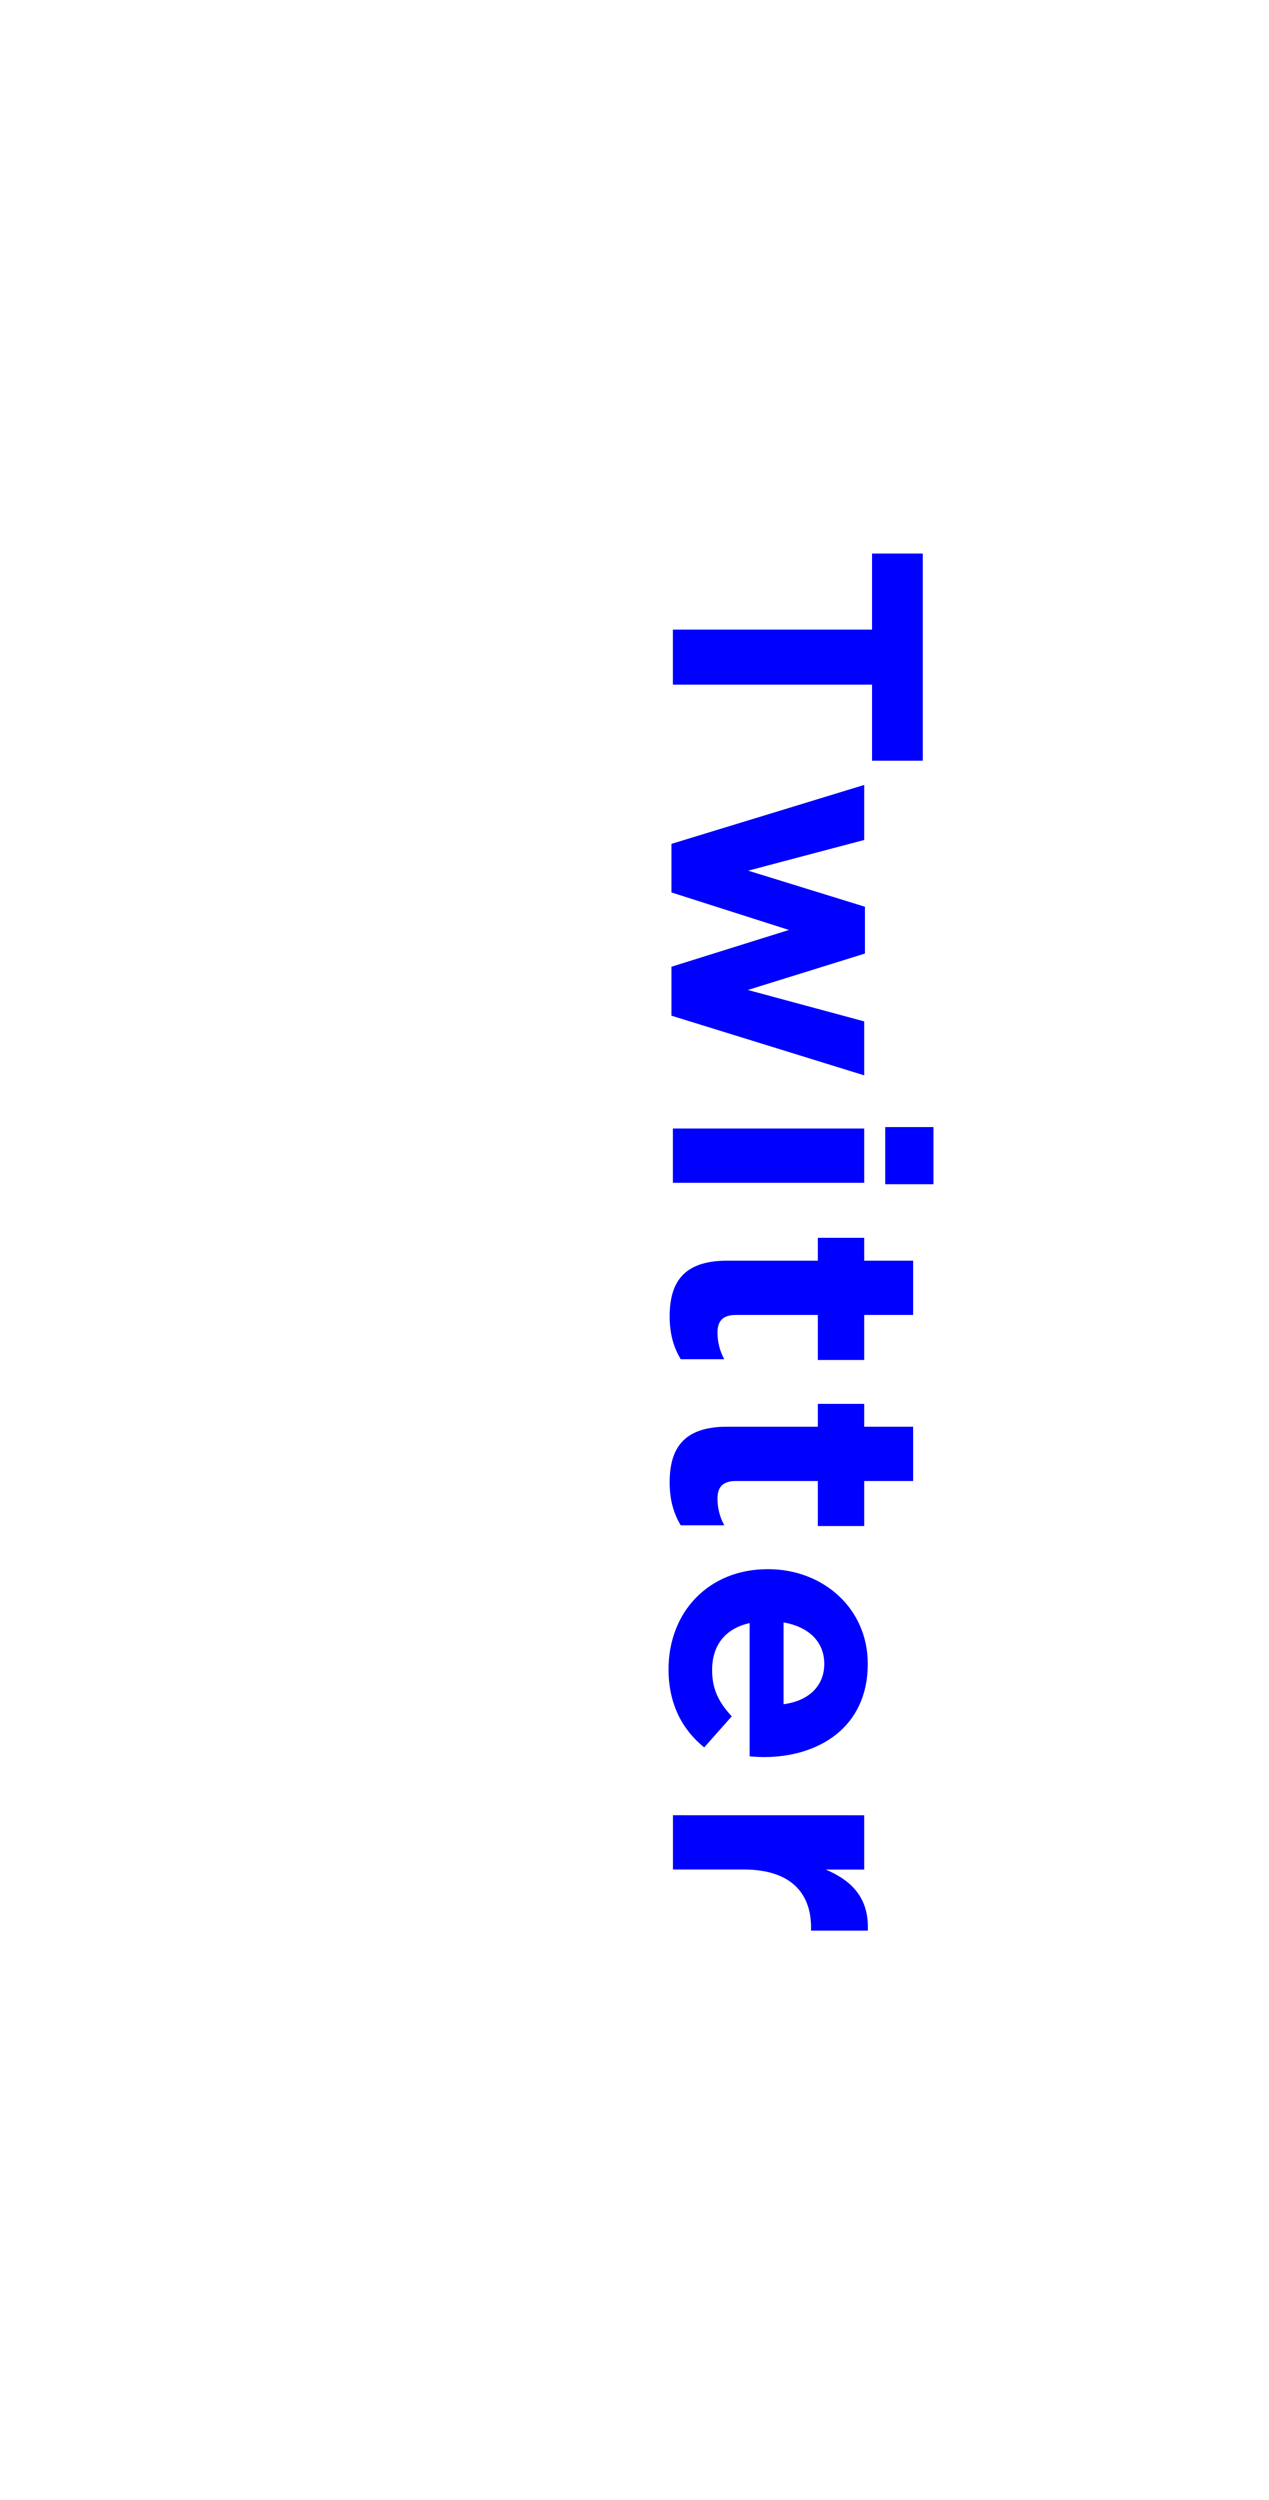 <?xml version="1.0" encoding="utf-8"?>
<!-- Generator: Adobe Illustrator 15.1.0, SVG Export Plug-In . SVG Version: 6.00 Build 0)  -->
<!DOCTYPE svg PUBLIC "-//W3C//DTD SVG 1.1//EN" "http://www.w3.org/Graphics/SVG/1.1/DTD/svg11.dtd">
<svg version="1.1" id="Layer_1" xmlns="http://www.w3.org/2000/svg" xmlns:xlink="http://www.w3.org/1999/xlink" x="0px" y="0px"
	 width="64px" height="126px" viewBox="0 0 64 126" enable-background="new 0 0 64 126" xml:space="preserve">
<g>
	<rect fill="#FFFFFF" width="64" height="126"/>
</g>
<g>
	<g>
		<g>
			<g>
				<path fill="#0000FF" d="M43.98,31.734v-3.835h2.558v10.442H43.98v-3.835H33.936v-2.772H43.98z"/>
			</g>
			<g>
				<path fill="#0000FF" d="M43.585,39.562v2.773l-5.851,1.548l5.887,1.818v2.359l-5.904,1.836l5.868,1.584v2.719l-9.722-3.007
					v-2.467l5.924-1.854l-5.924-1.891v-2.448L43.585,39.562z"/>
			</g>
			<g>
				<path fill="#0000FF" d="M43.585,56.878v2.737h-9.649v-2.737H43.585z M47.078,56.806v2.881h-2.432v-2.881H47.078z"/>
			</g>
			<g>
				<path fill="#0000FF" d="M36.672,63.539h4.574v-1.152h2.339v1.152h2.467v2.736h-2.467v2.269h-2.339v-2.269h-4.124
					c-0.63,0-0.937,0.271-0.937,0.883c0,0.504,0.127,0.954,0.342,1.35h-2.195c-0.343-0.576-0.559-1.242-0.559-2.16
					C33.773,64.672,34.439,63.539,36.672,63.539z"/>
			</g>
			<g>
				<path fill="#0000FF" d="M36.672,71.908h4.574v-1.152h2.339v1.152h2.467v2.736h-2.467v2.27h-2.339v-2.27h-4.124
					c-0.63,0-0.937,0.271-0.937,0.883c0,0.504,0.127,0.953,0.342,1.351h-2.195c-0.343-0.576-0.559-1.242-0.559-2.161
					C33.773,73.042,34.439,71.908,36.672,71.908z"/>
			</g>
			<g>
				<path fill="#0000FF" d="M38.707,79.089h0.036c2.755,0,5.022,1.963,5.022,4.771c0,3.224-2.502,4.699-5.238,4.699
					c-0.217,0-0.469-0.018-0.721-0.035v-6.717c-1.242,0.271-1.892,1.135-1.892,2.359c0,0.918,0.288,1.584,0.99,2.34l-1.388,1.566
					c-1.115-0.9-1.8-2.196-1.8-3.942C33.72,81.232,35.754,79.089,38.707,79.089z M39.518,85.896
					c1.225-0.162,2.053-0.884,2.053-2.035c0-1.135-0.811-1.873-2.053-2.09V85.896z"/>
			</g>
			<g>
				<path fill="#0000FF" d="M43.585,91.492v2.736h-1.942c1.332,0.559,2.195,1.459,2.123,3.078h-2.861v-0.145
					c0-1.818-1.098-2.936-3.402-2.936h-3.564v-2.735L43.585,91.492L43.585,91.492z"/>
			</g>
		</g>
	</g>
</g>
</svg>
